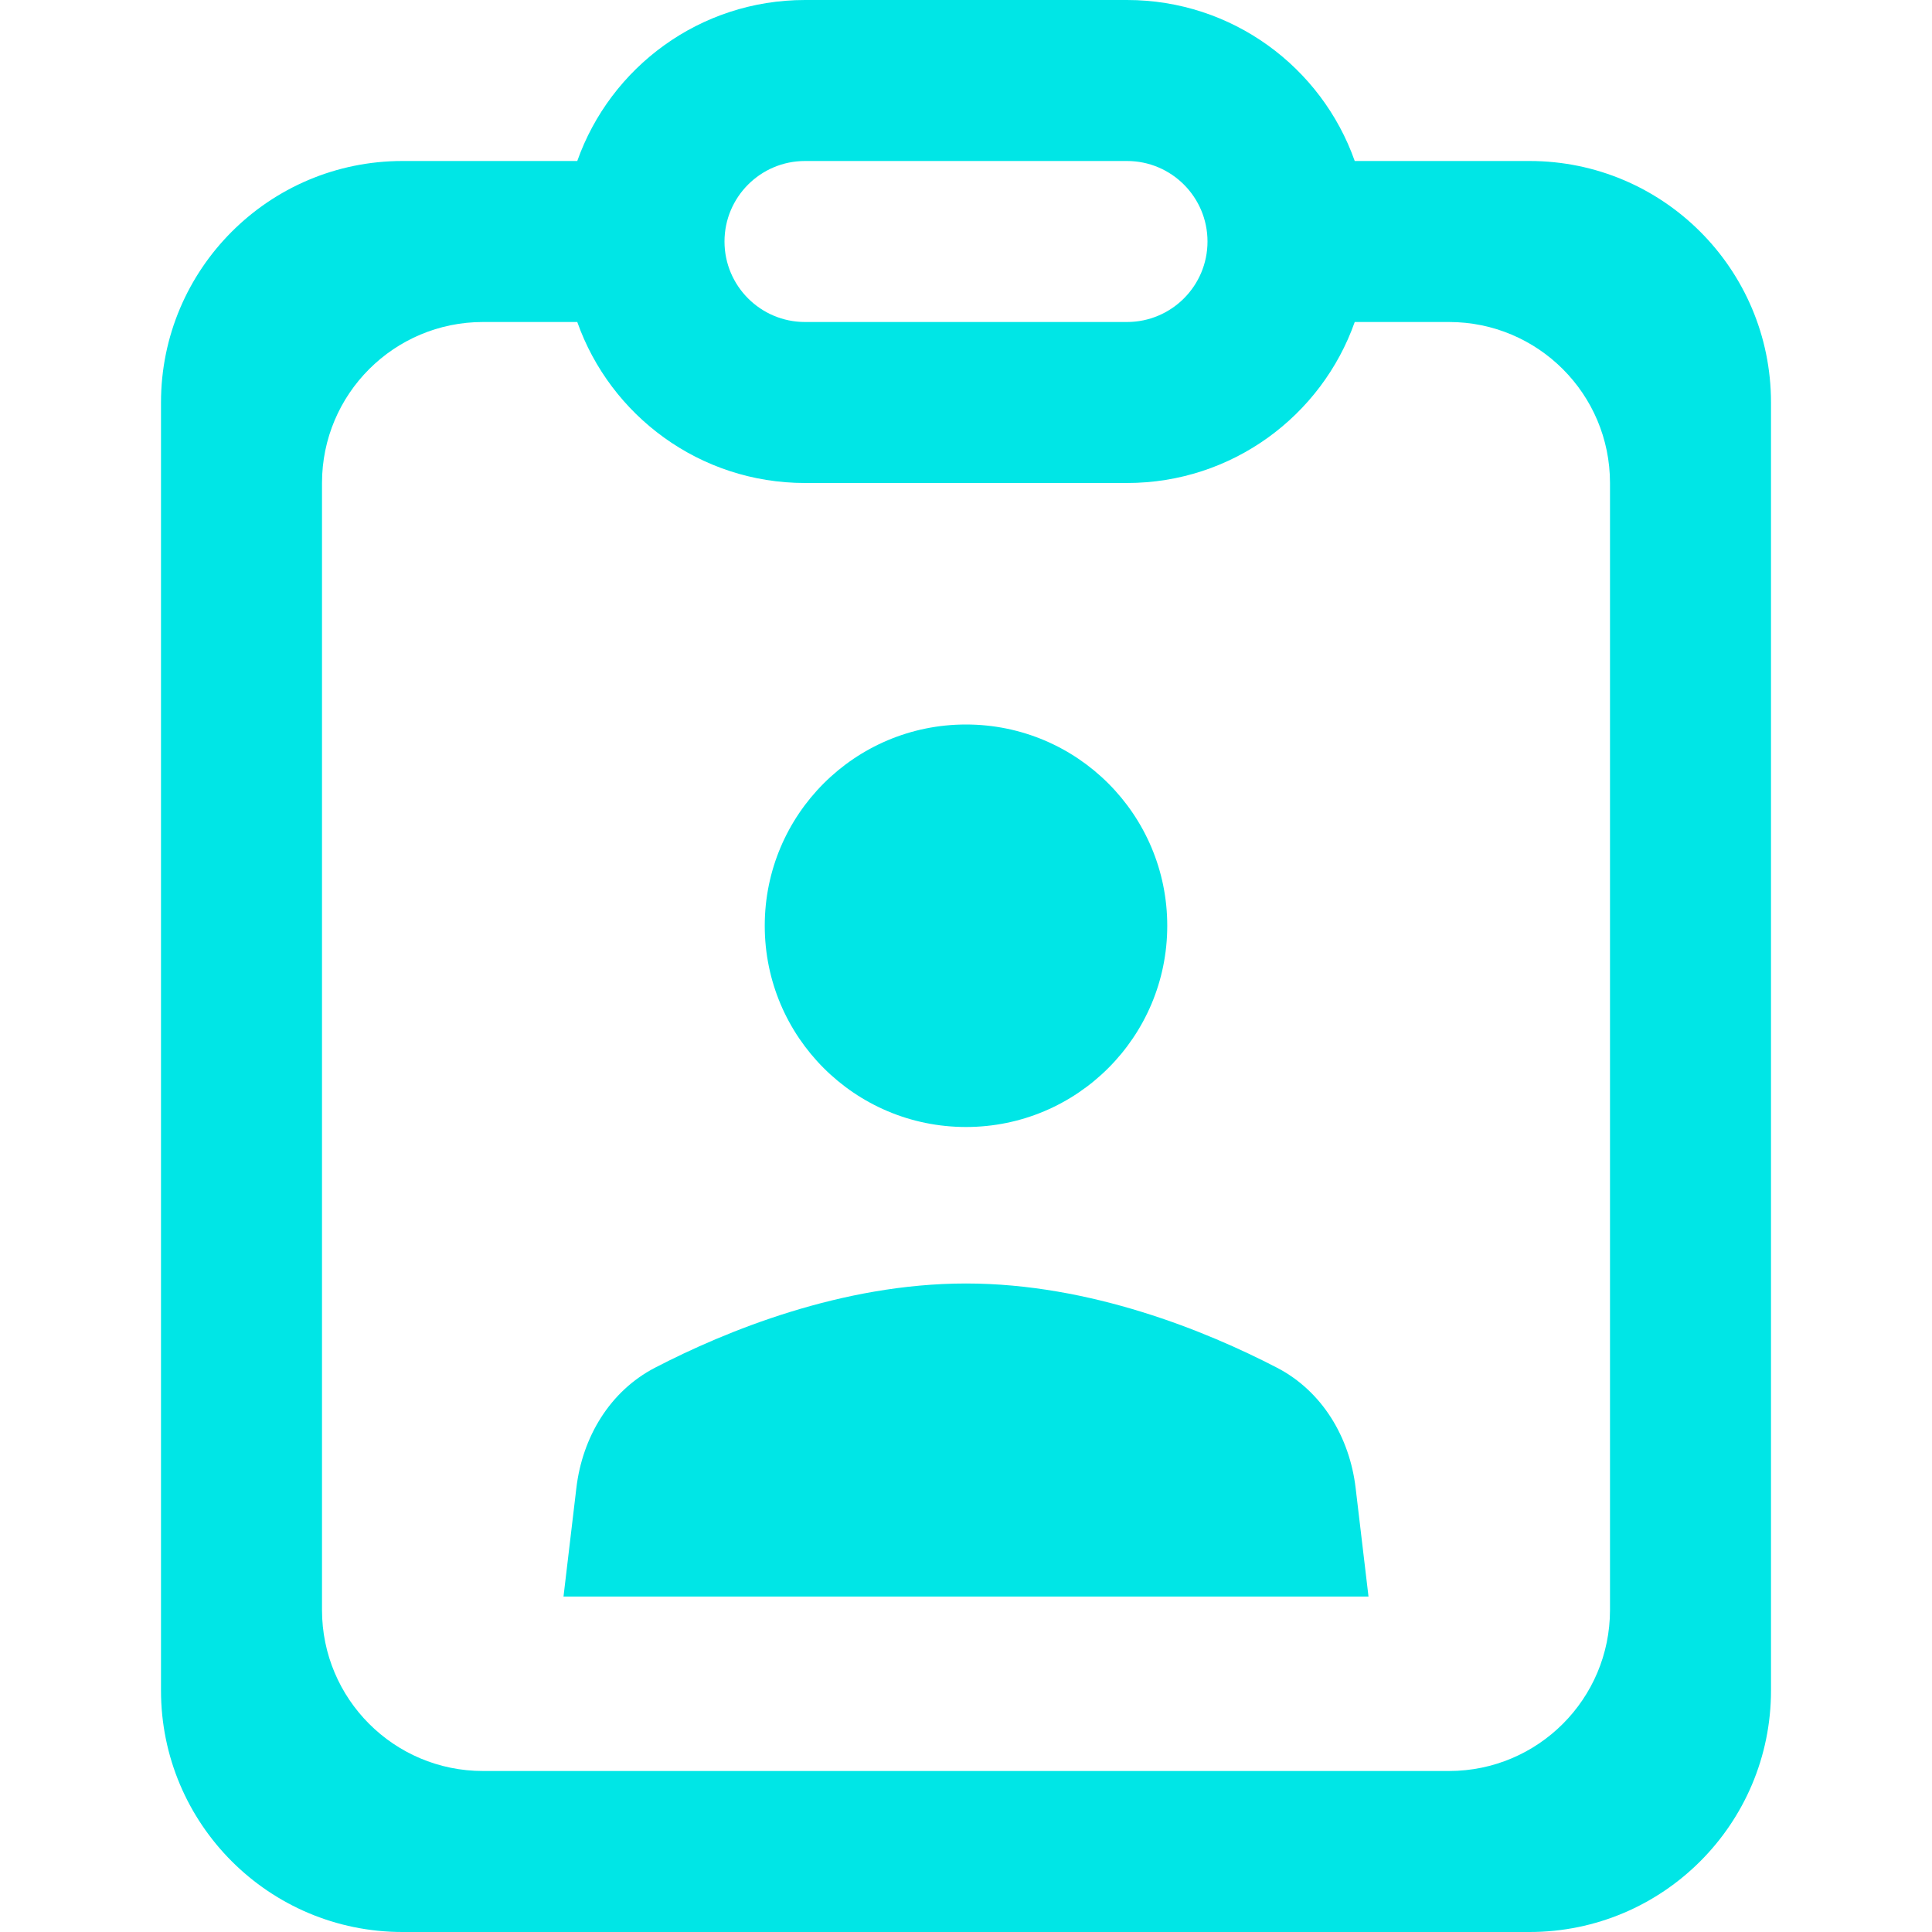 <svg width="24" height="24" viewBox="0 0 24 24" fill="none" xmlns="http://www.w3.org/2000/svg">
<path fill-rule="evenodd" clip-rule="evenodd" d="M7.171 4H6C4.895 4 4 4.895 4 6V20C4 21.105 4.895 22 6 22H18C19.105 22 20 21.105 20 20V6C20 4.895 19.105 4 18 4H16.829C16.418 5.165 15.306 6 14 6H10C8.694 6 7.583 5.165 7.171 4ZM16.829 2H19C20.657 2 22 3.343 22 5V21C22 22.657 20.657 24 19 24H5C3.343 24 2 22.657 2 21V5C2 3.343 3.343 2 5 2H7.171C7.583 0.835 8.694 0 10 0H14C15.306 0 16.418 0.835 16.829 2ZM14.5 11.5C14.5 12.881 13.381 14 12 14C10.619 14 9.5 12.881 9.5 11.5C9.5 10.119 10.619 9 12 9C13.381 9 14.5 10.119 14.5 11.5ZM12 15.944C13.547 15.944 14.988 16.537 15.861 16.989C16.425 17.281 16.765 17.853 16.84 18.483L17 19.833H7L7.16 18.483C7.235 17.853 7.575 17.281 8.139 16.989C9.012 16.537 10.453 15.944 12 15.944ZM10 2C9.448 2 9 2.448 9 3C9 3.552 9.448 4 10 4H14C14.552 4 15 3.552 15 3C15 2.448 14.552 2 14 2H10Z" fill="#00E6E6"/>
</svg>
